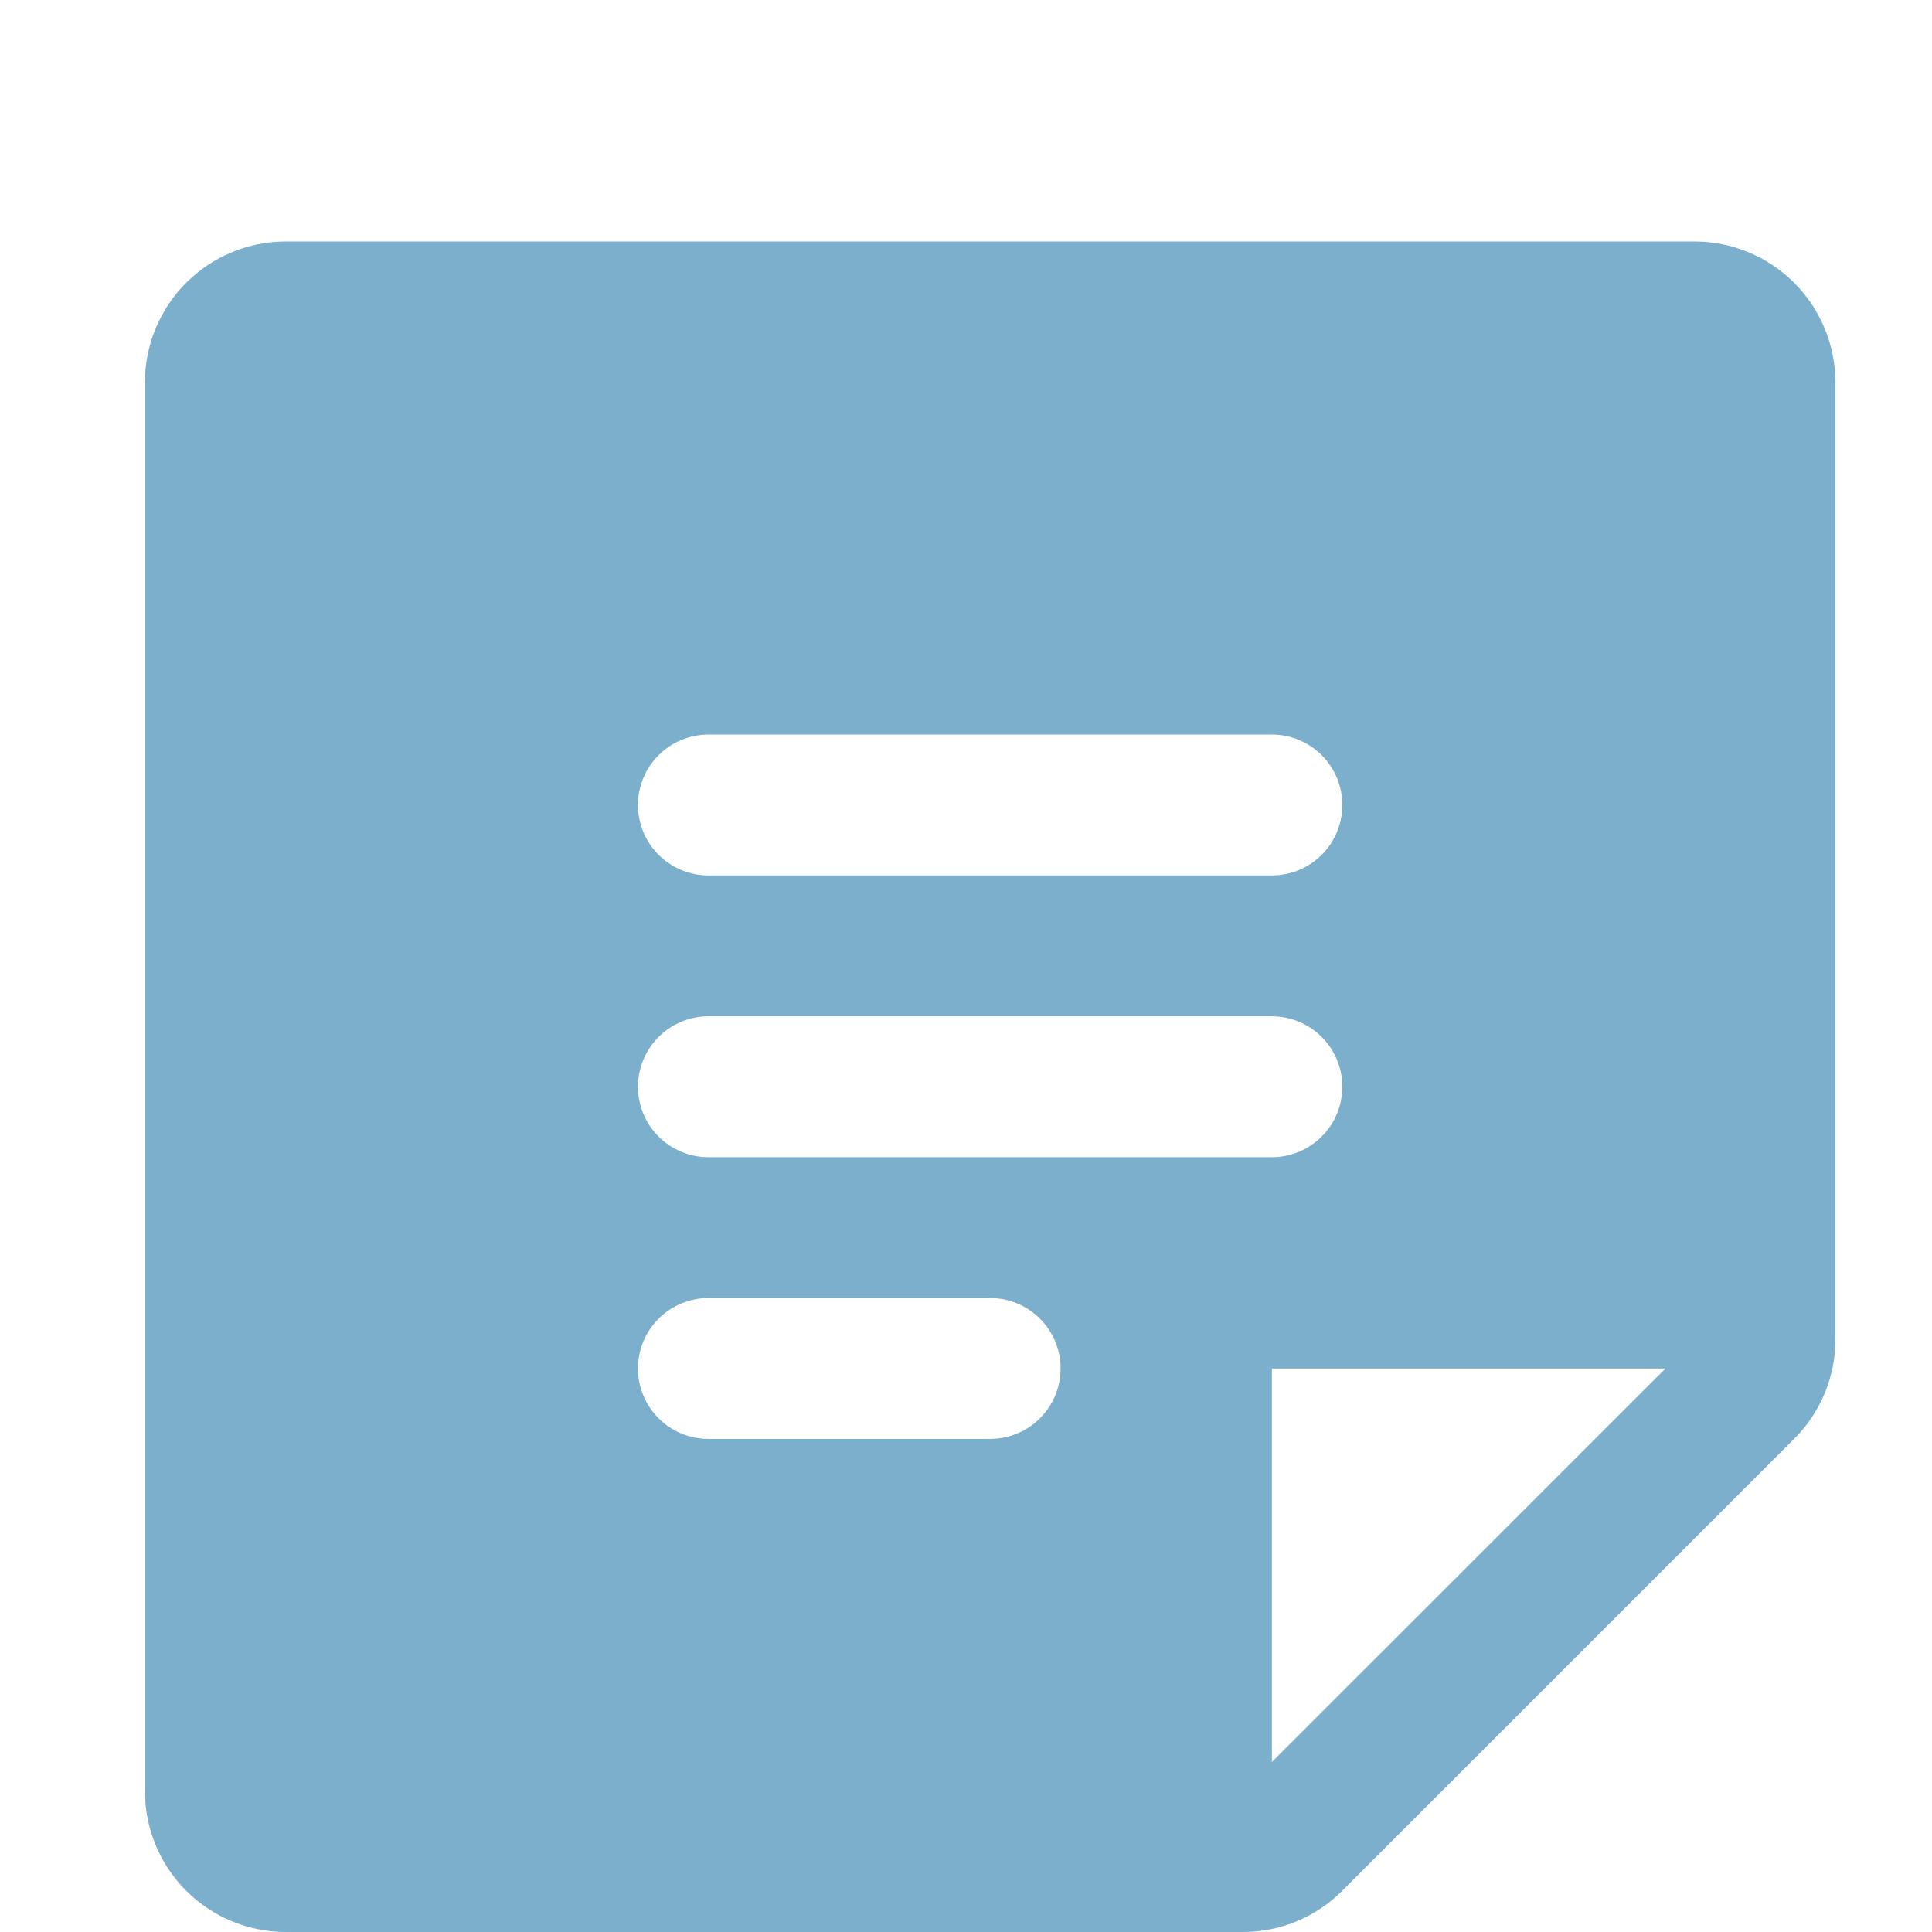 <svg width="80" height="80" viewBox="0 0 80 80" fill="none" xmlns="http://www.w3.org/2000/svg">
<path d="M70.167 10H11.833C10.286 10 8.803 10.615 7.709 11.709C6.615 12.803 6 14.286 6 15.833V74.167C6 75.714 6.615 77.198 7.709 78.291C8.803 79.385 10.286 80 11.833 80H51.46C52.226 80.001 52.985 79.851 53.693 79.557C54.4 79.264 55.043 78.833 55.583 78.29L74.29 59.583C74.833 59.043 75.264 58.4 75.557 57.693C75.851 56.985 76.001 56.226 76 55.46V15.833C76 14.286 75.385 12.803 74.291 11.709C73.198 10.615 71.714 10 70.167 10ZM29.333 30.417H52.667C53.44 30.417 54.182 30.724 54.729 31.271C55.276 31.818 55.583 32.56 55.583 33.333C55.583 34.107 55.276 34.849 54.729 35.396C54.182 35.943 53.44 36.25 52.667 36.25H29.333C28.56 36.25 27.818 35.943 27.271 35.396C26.724 34.849 26.417 34.107 26.417 33.333C26.417 32.56 26.724 31.818 27.271 31.271C27.818 30.724 28.56 30.417 29.333 30.417ZM41 59.583H29.333C28.56 59.583 27.818 59.276 27.271 58.729C26.724 58.182 26.417 57.44 26.417 56.667C26.417 55.893 26.724 55.151 27.271 54.604C27.818 54.057 28.56 53.75 29.333 53.75H41C41.773 53.75 42.515 54.057 43.062 54.604C43.609 55.151 43.917 55.893 43.917 56.667C43.917 57.44 43.609 58.182 43.062 58.729C42.515 59.276 41.773 59.583 41 59.583ZM29.333 47.917C28.56 47.917 27.818 47.609 27.271 47.062C26.724 46.515 26.417 45.773 26.417 45C26.417 44.227 26.724 43.485 27.271 42.938C27.818 42.391 28.56 42.083 29.333 42.083H52.667C53.44 42.083 54.182 42.391 54.729 42.938C55.276 43.485 55.583 44.227 55.583 45C55.583 45.773 55.276 46.515 54.729 47.062C54.182 47.609 53.44 47.917 52.667 47.917H29.333ZM52.667 72.96V56.667H68.963L52.667 72.96Z" fill="#7BAFCC"/>
</svg>
